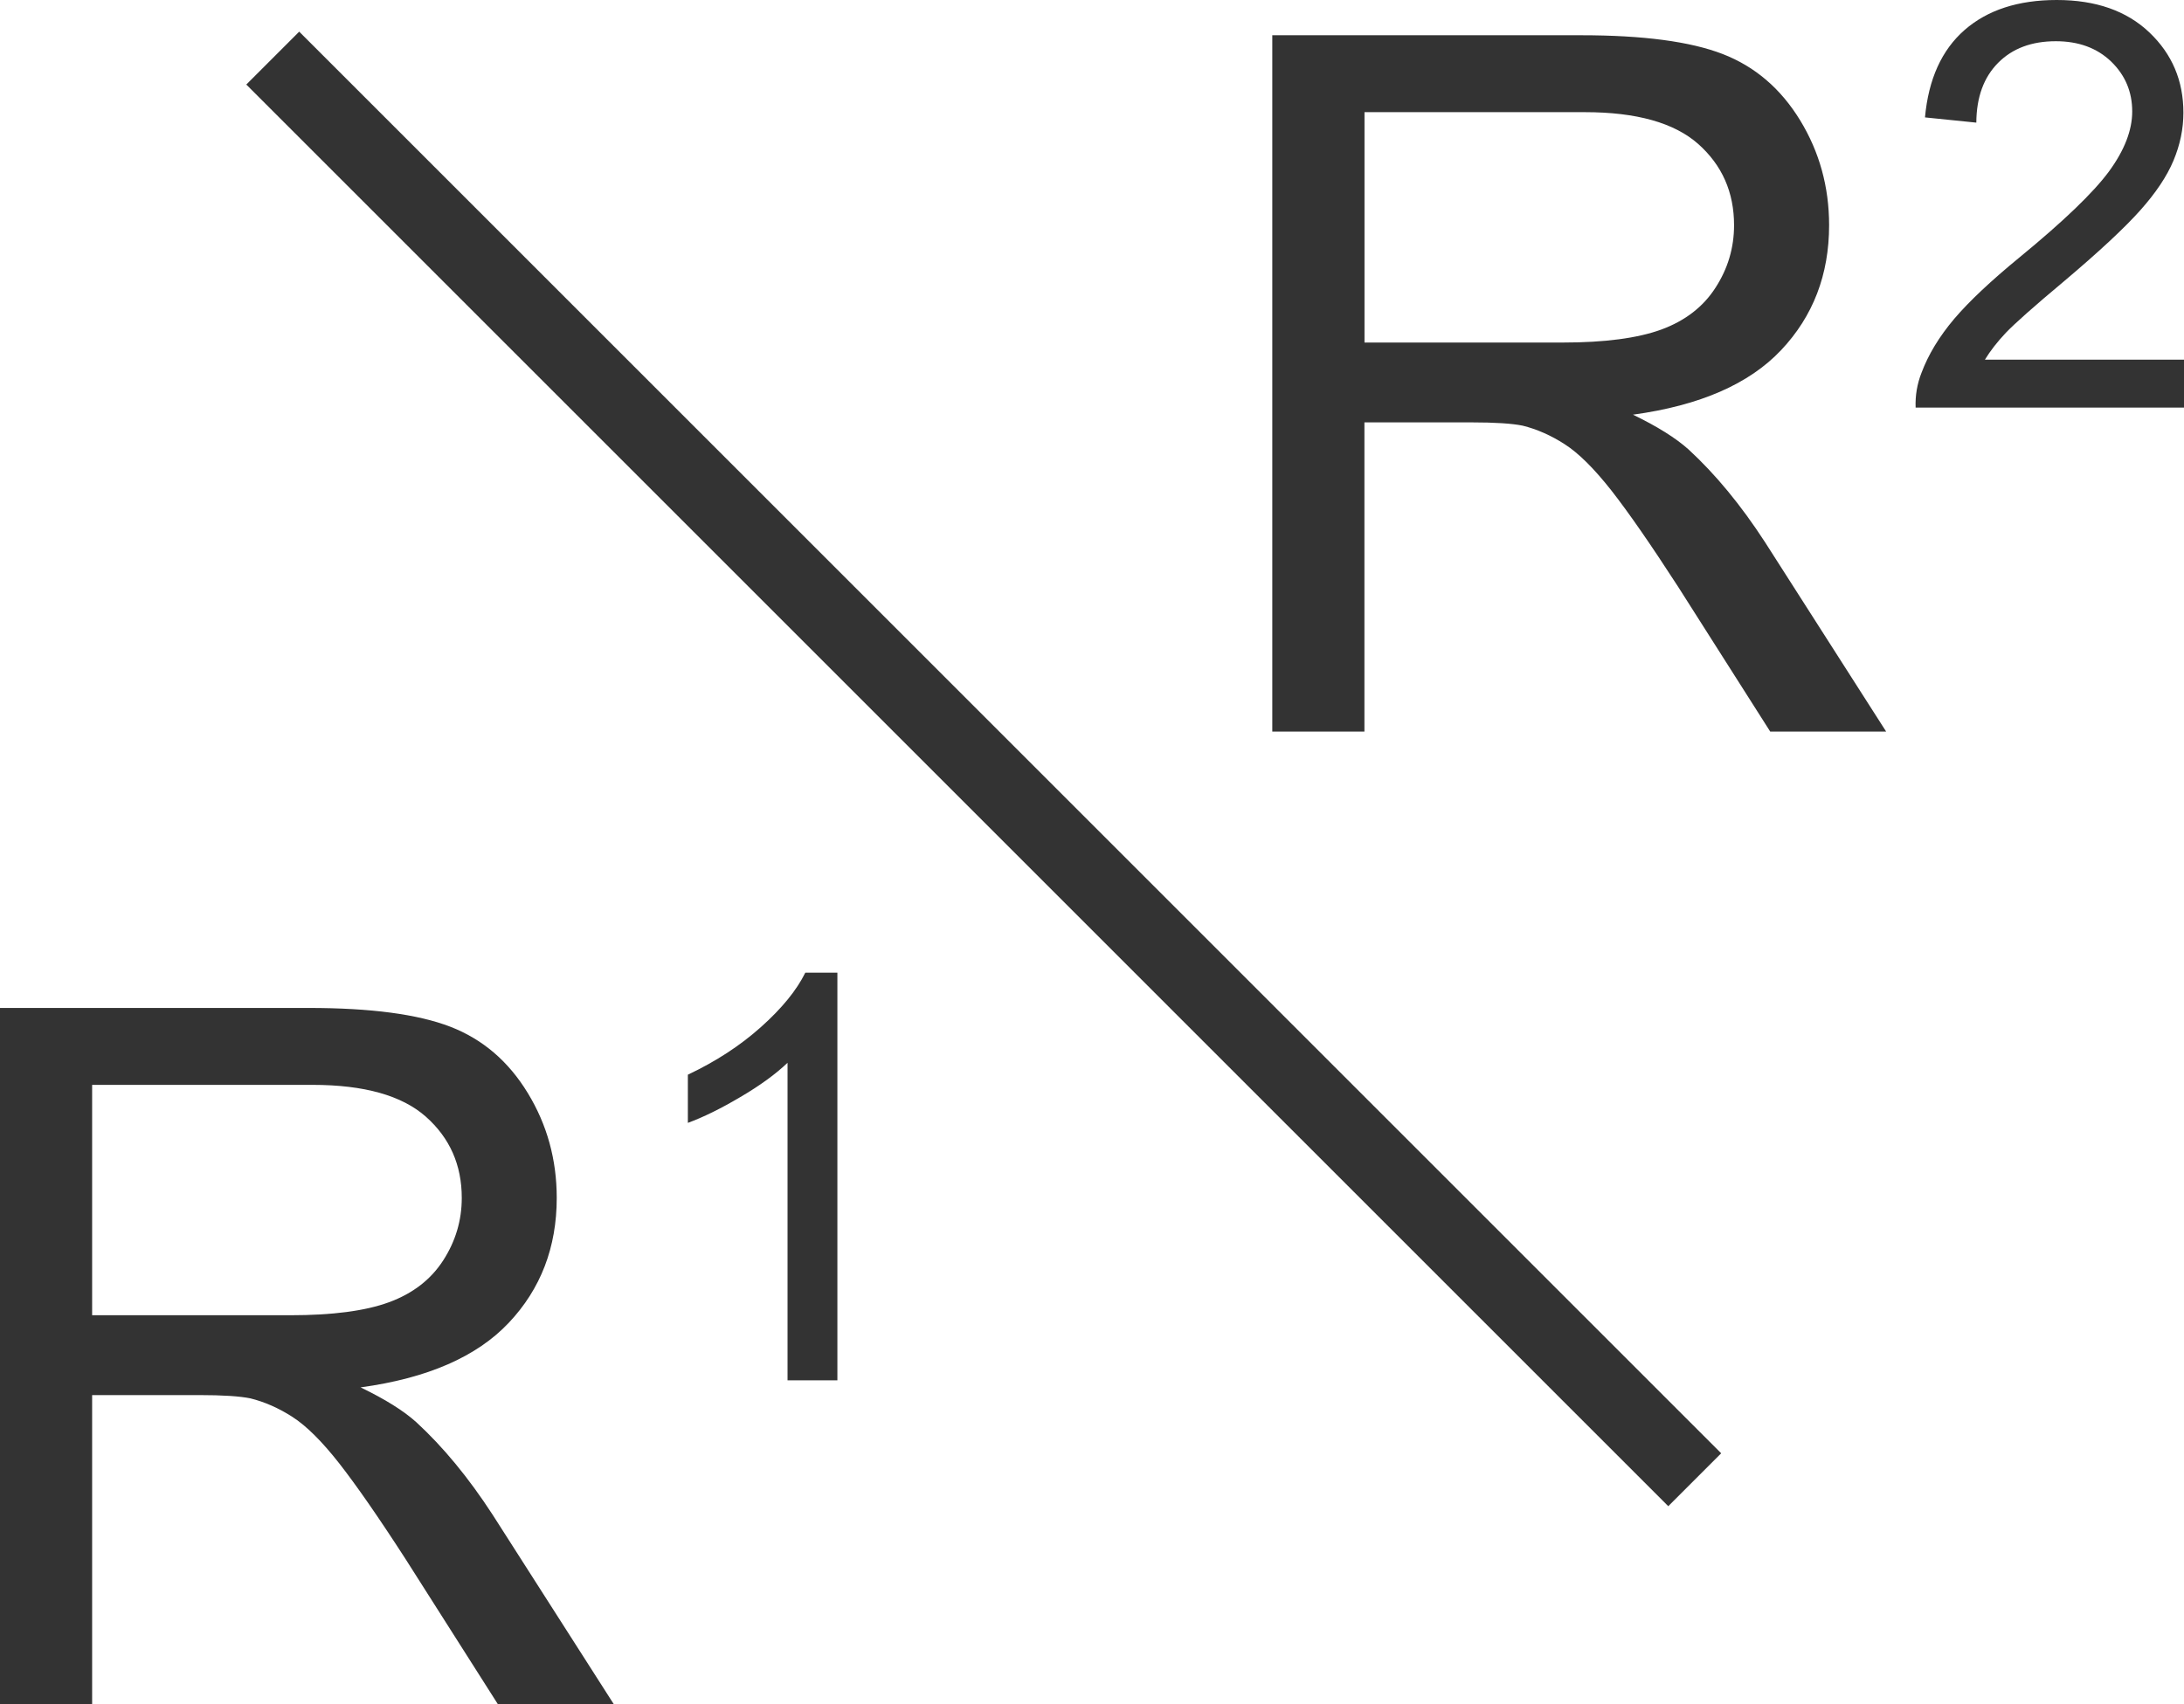 <?xml version="1.0" encoding="utf-8"?>
<!-- Generator: Adobe Illustrator 16.0.0, SVG Export Plug-In . SVG Version: 6.00 Build 0)  -->
<!DOCTYPE svg PUBLIC "-//W3C//DTD SVG 1.1//EN" "http://www.w3.org/Graphics/SVG/1.1/DTD/svg11.dtd">
<svg version="1.1" id="Layer_1" xmlns="http://www.w3.org/2000/svg" xmlns:xlink="http://www.w3.org/1999/xlink" x="0px" y="0px"
	 width="29.182px" height="22.776px" viewBox="0 0 29.182 22.776" enable-background="new 0 0 29.182 22.776" xml:space="preserve">
<g>
	<g>
		<path fill="#333333" d="M3.291,1.13l19,19l0.707-0.707l-19-19L3.291,1.13z M22.561,6.006c-0.17-0.152-0.417-0.307-0.742-0.464
			c0.893-0.122,1.553-0.41,1.98-0.863c0.427-0.452,0.641-1.009,0.641-1.669c0-0.512-0.129-0.979-0.387-1.402
			c-0.259-0.424-0.604-0.719-1.035-0.886s-1.063-0.251-1.892-0.251H17v9.306h1.231V5.645h1.429c0.316,0,0.545,0.015,0.686,0.044
			c0.189,0.047,0.377,0.129,0.561,0.248c0.185,0.118,0.393,0.325,0.626,0.621c0.232,0.297,0.528,0.725,0.889,1.283l1.231,1.936
			h1.549l-1.619-2.532C23.261,6.749,22.92,6.336,22.561,6.006z M20.879,4.578h-2.647V1.499h2.945c0.689,0,1.194,0.142,1.514,0.425
			C23.01,2.208,23.17,2.569,23.17,3.01c0,0.301-0.082,0.579-0.248,0.835c-0.164,0.256-0.406,0.442-0.723,0.559
			C21.881,4.52,21.441,4.578,20.879,4.578z M26.521,4.808c0.074-0.121,0.168-0.241,0.281-0.361c0.114-0.119,0.37-0.348,0.771-0.683
			c0.479-0.404,0.82-0.723,1.026-0.955c0.206-0.231,0.354-0.452,0.442-0.662c0.088-0.21,0.133-0.423,0.133-0.641
			c0-0.427-0.151-0.784-0.455-1.073C28.416,0.145,28.004,0,27.482,0c-0.516,0-0.926,0.134-1.232,0.401
			c-0.306,0.268-0.482,0.657-0.529,1.168l0.686,0.07c0.002-0.341,0.1-0.607,0.292-0.8s0.449-0.288,0.77-0.288
			c0.304,0,0.55,0.09,0.739,0.271c0.188,0.182,0.282,0.404,0.282,0.668c0,0.252-0.104,0.519-0.311,0.802
			c-0.208,0.282-0.606,0.665-1.195,1.148c-0.38,0.312-0.671,0.585-0.872,0.821C25.91,4.5,25.765,4.74,25.674,4.984
			c-0.058,0.148-0.084,0.303-0.078,0.463h3.586v-0.64H26.521z M5.561,19.006c-0.169-0.152-0.417-0.307-0.743-0.464
			c0.893-0.122,1.553-0.41,1.98-0.863c0.427-0.452,0.641-1.009,0.641-1.669c0-0.512-0.129-0.979-0.387-1.402
			c-0.258-0.424-0.603-0.719-1.035-0.886s-1.063-0.251-1.892-0.251H0v9.306h1.231v-4.132H2.66c0.317,0,0.546,0.015,0.686,0.044
			c0.19,0.047,0.377,0.129,0.562,0.248c0.184,0.118,0.393,0.325,0.625,0.621c0.232,0.297,0.529,0.725,0.889,1.283l1.231,1.936h1.549
			l-1.619-2.532C6.261,19.749,5.92,19.336,5.561,19.006z M3.878,17.578H1.231v-3.079h2.945c0.689,0,1.194,0.142,1.514,0.425
			C6.01,15.208,6.17,15.569,6.17,16.01c0,0.301-0.083,0.579-0.248,0.835s-0.406,0.442-0.724,0.559S4.441,17.578,3.878,17.578z
			 M10.168,13.726c-0.278,0.249-0.604,0.461-0.977,0.637v0.644c0.207-0.076,0.441-0.191,0.701-0.345
			c0.26-0.152,0.471-0.306,0.631-0.458v4.244h0.666V13H10.76C10.645,13.234,10.447,13.477,10.168,13.726z"/>
	</g>
</g>
</svg>
